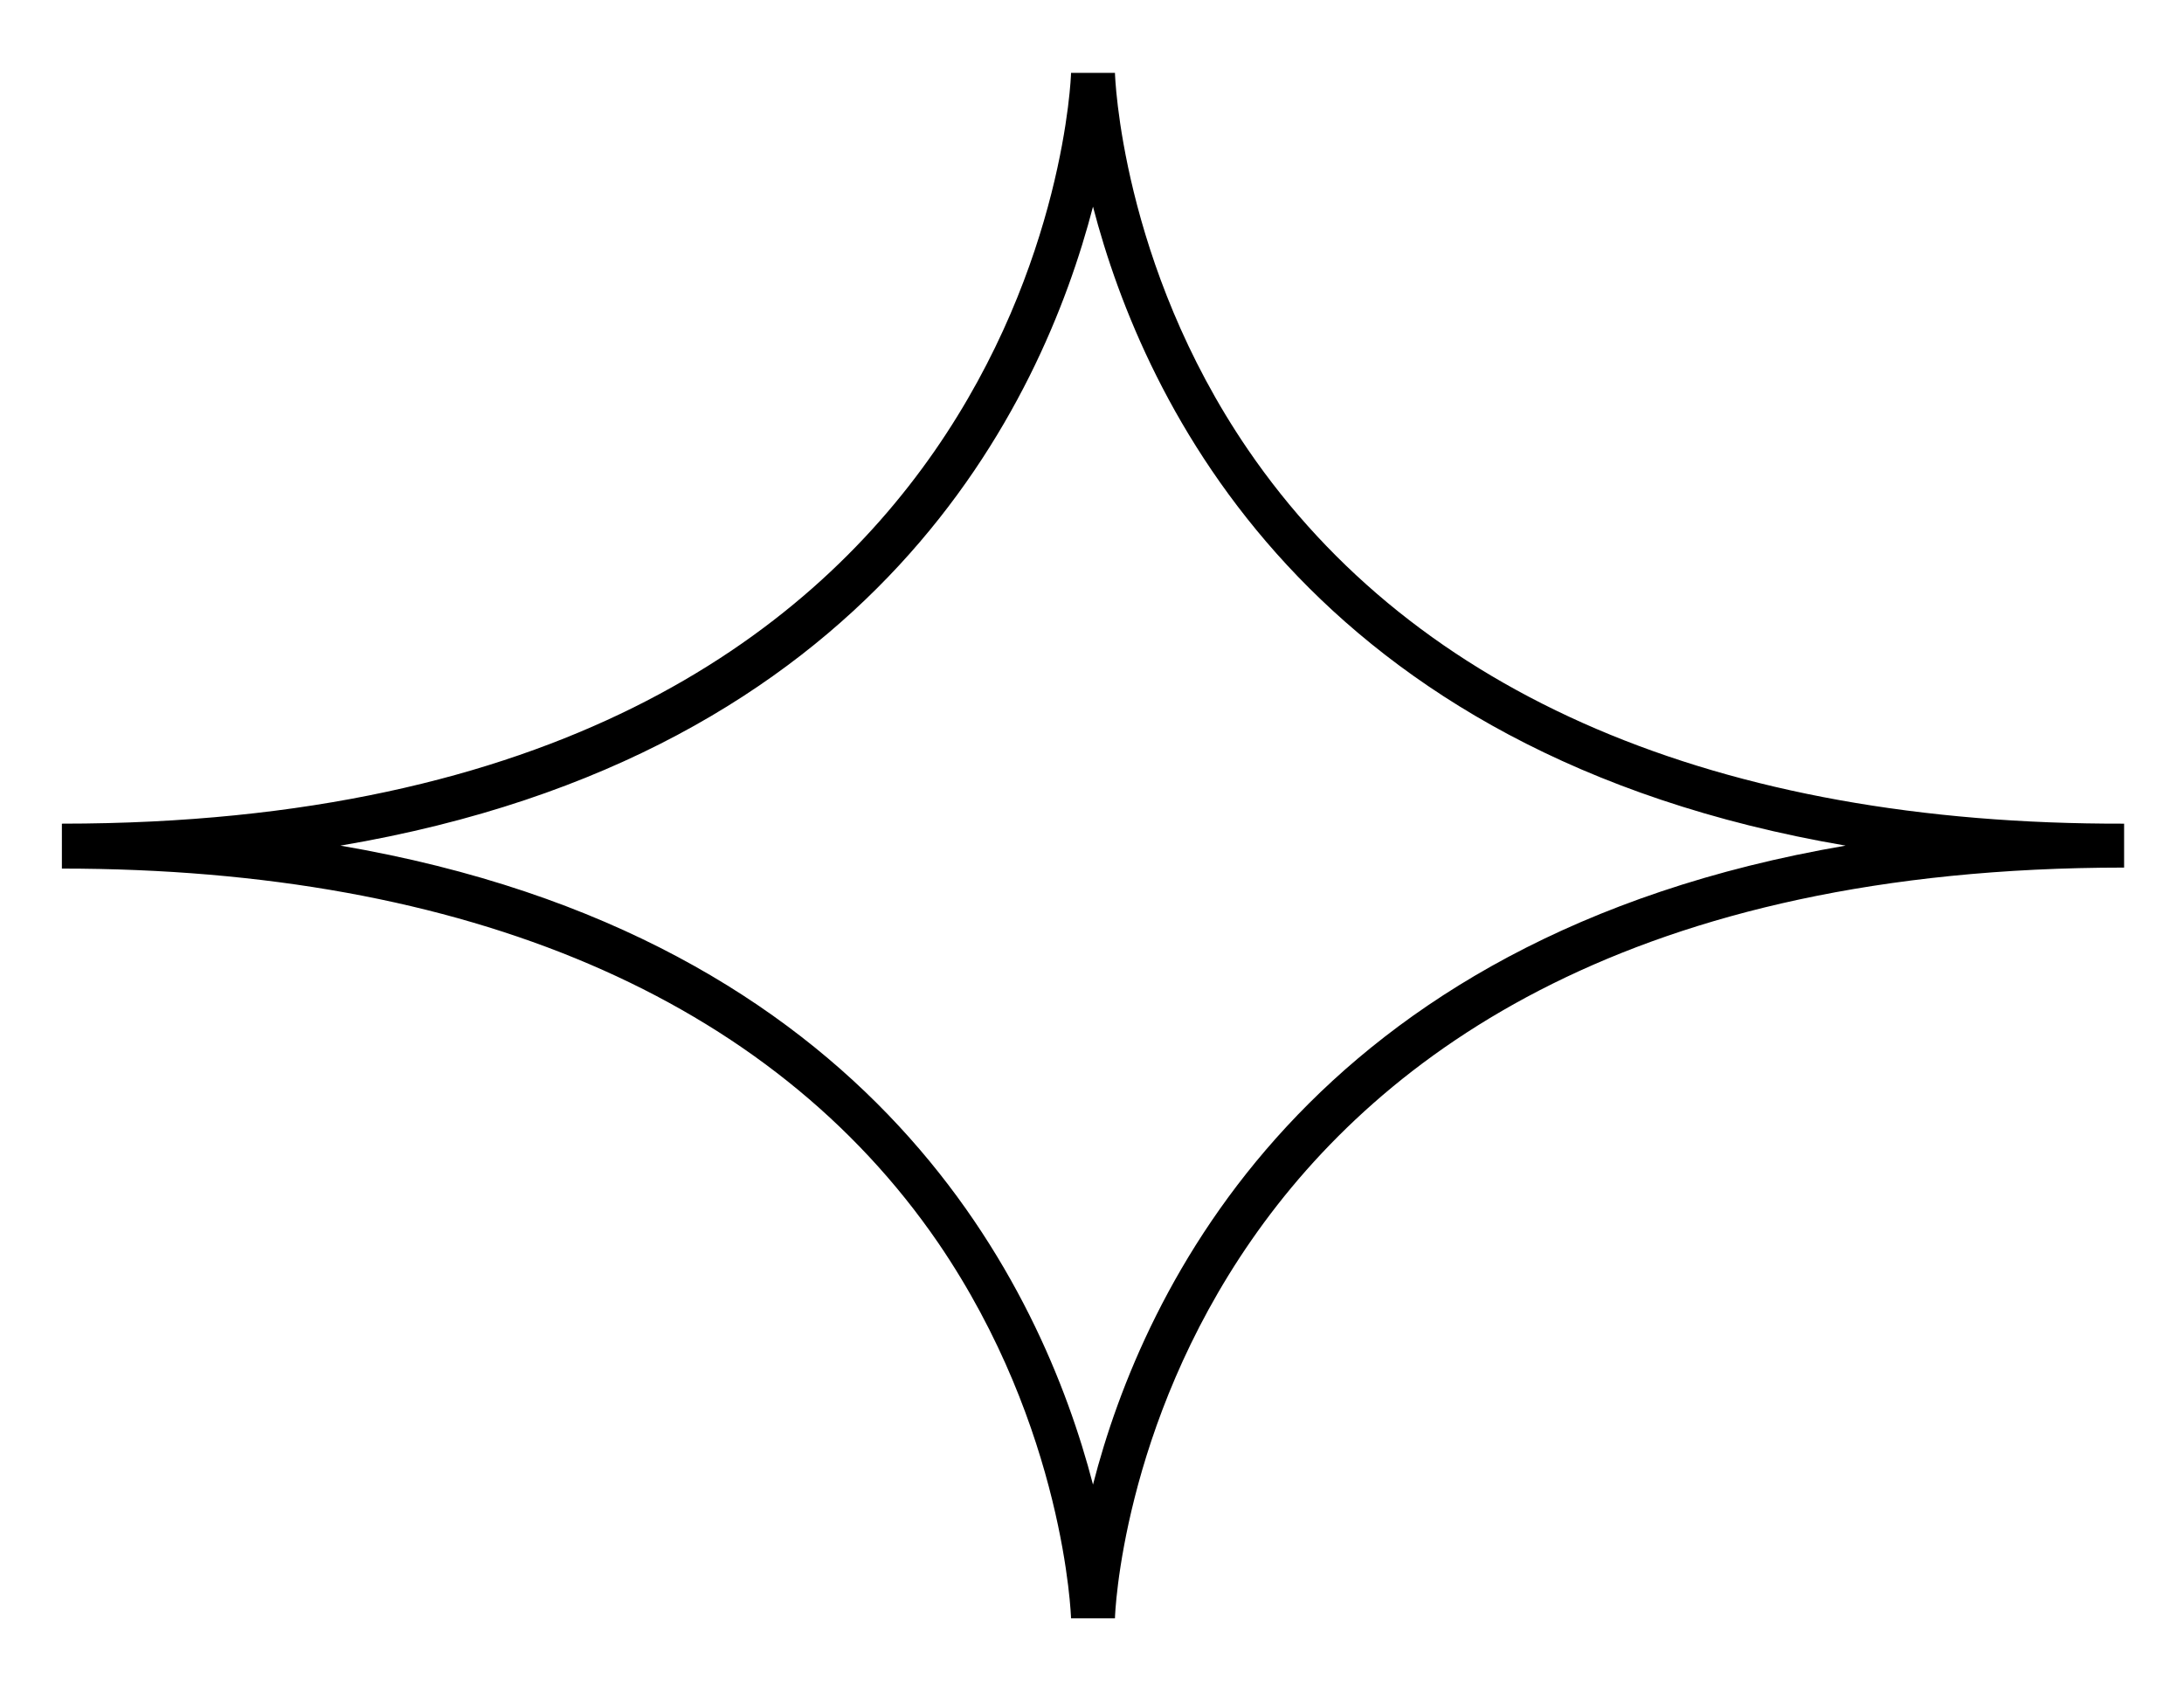 <svg xmlns="http://www.w3.org/2000/svg" xmlns:xlink="http://www.w3.org/1999/xlink" id="Livello_1" x="0px" y="0px" viewBox="0 0 218.8 169.9" style="enable-background:new 0 0 218.8 169.9;" xml:space="preserve">
<g>
	<path d="M125,45c-12.7-18.6-13.3-37.5-13.3-37.7l-4.4,0c0,0.8-2.8,75.2-101.1,75.2V87c40.6,0,71,13,87.8,37.5   c12.7,18.6,13.3,37.5,13.3,37.6h4.4c0-0.8,2.8-75.2,101.1-75.2v-4.4C172.1,82.6,141.8,69.6,125,45z M109.5,148.7   c-5.1-19.6-21.6-54.8-75.4-64c53.8-9.1,70.3-44.4,75.4-64c5.1,19.6,21.6,54.8,75.4,64C131.1,93.9,114.5,129.2,109.5,148.7z"></path>
</g>
</svg>